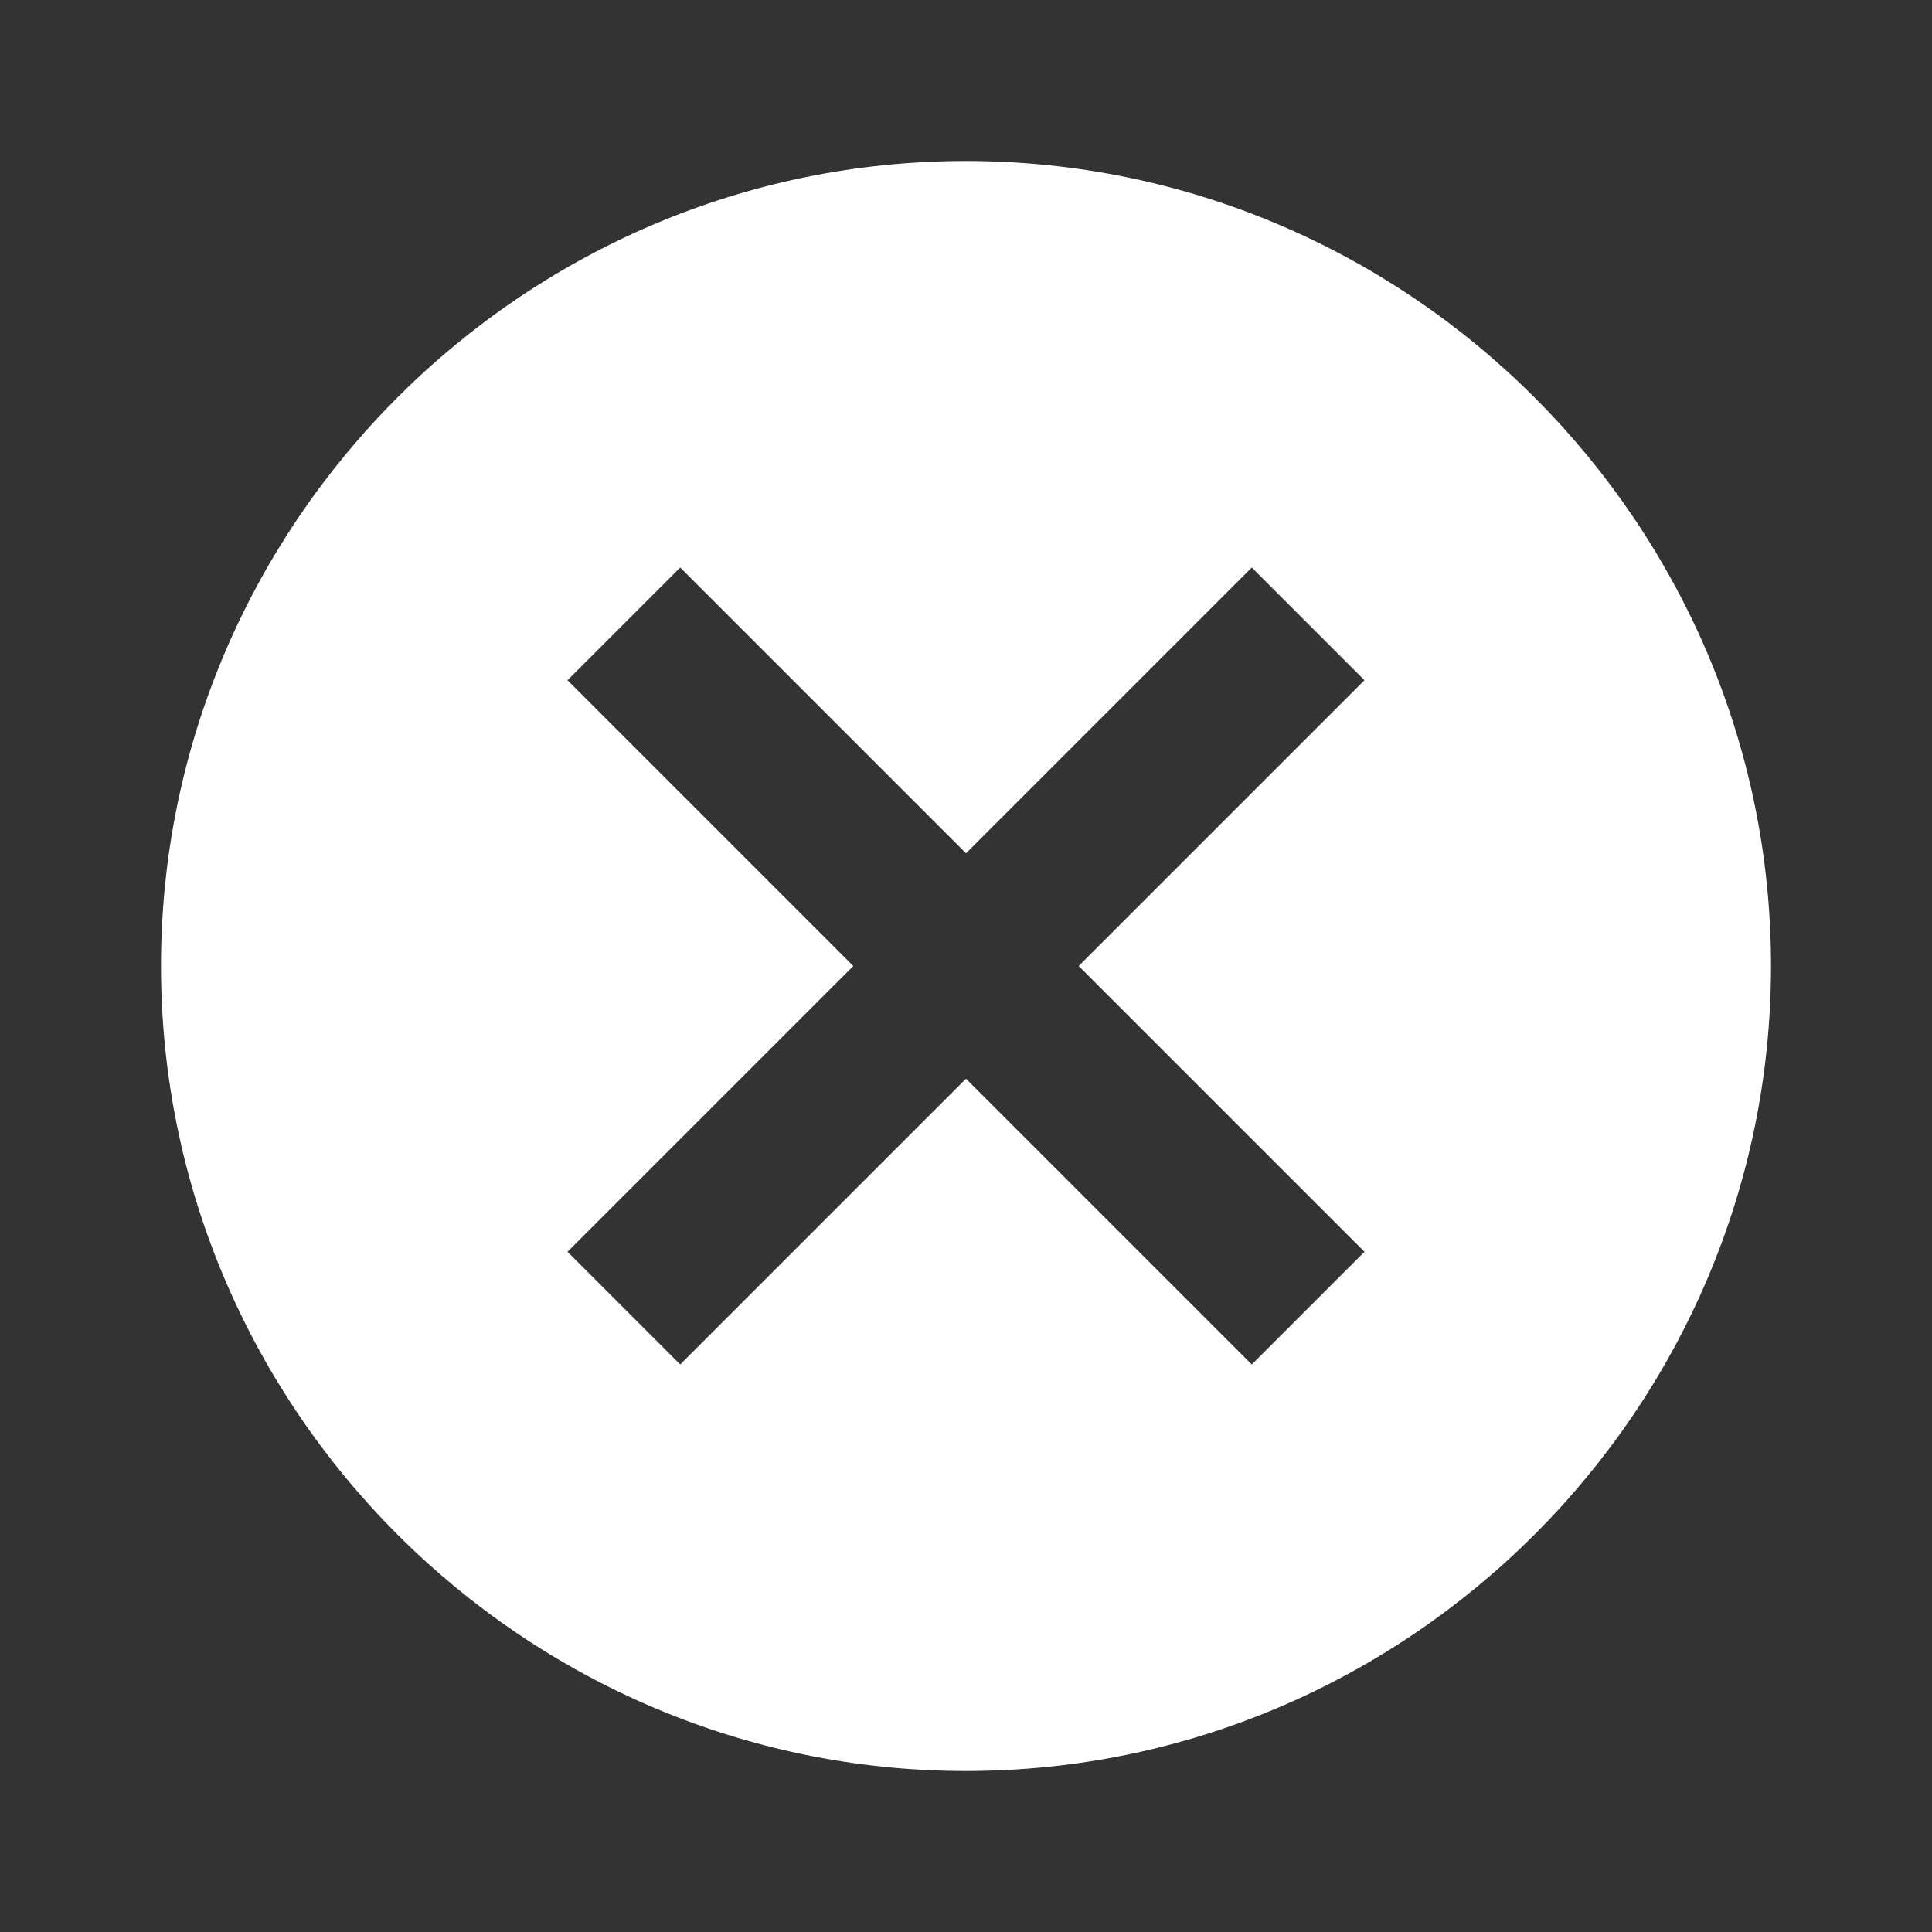 <svg width="48" height="48" xmlns="http://www.w3.org/2000/svg" viewBox="0 0 48 48" style="enable-background:new 0 0 48 48" xml:space="preserve"><rect x="0" y="0" width="48" height="48" fill="#333333" stroke="none"/><title>Clear</title><style>.clear--white{fill:#fff}</style><path class="clear--white" d="M24 4c11 0 20 9 20 20s-9 20-20 20S4 35 4 24 13 4 24 4zm7.1 10.1L24 21.2l-7.1-7.1-2.8 2.8 7.1 7.1-7.1 7.1 2.8 2.8 7.1-7.1 7.1 7.1 2.8-2.8-7.1-7.1 7.1-7.1-2.8-2.8z"/></svg>